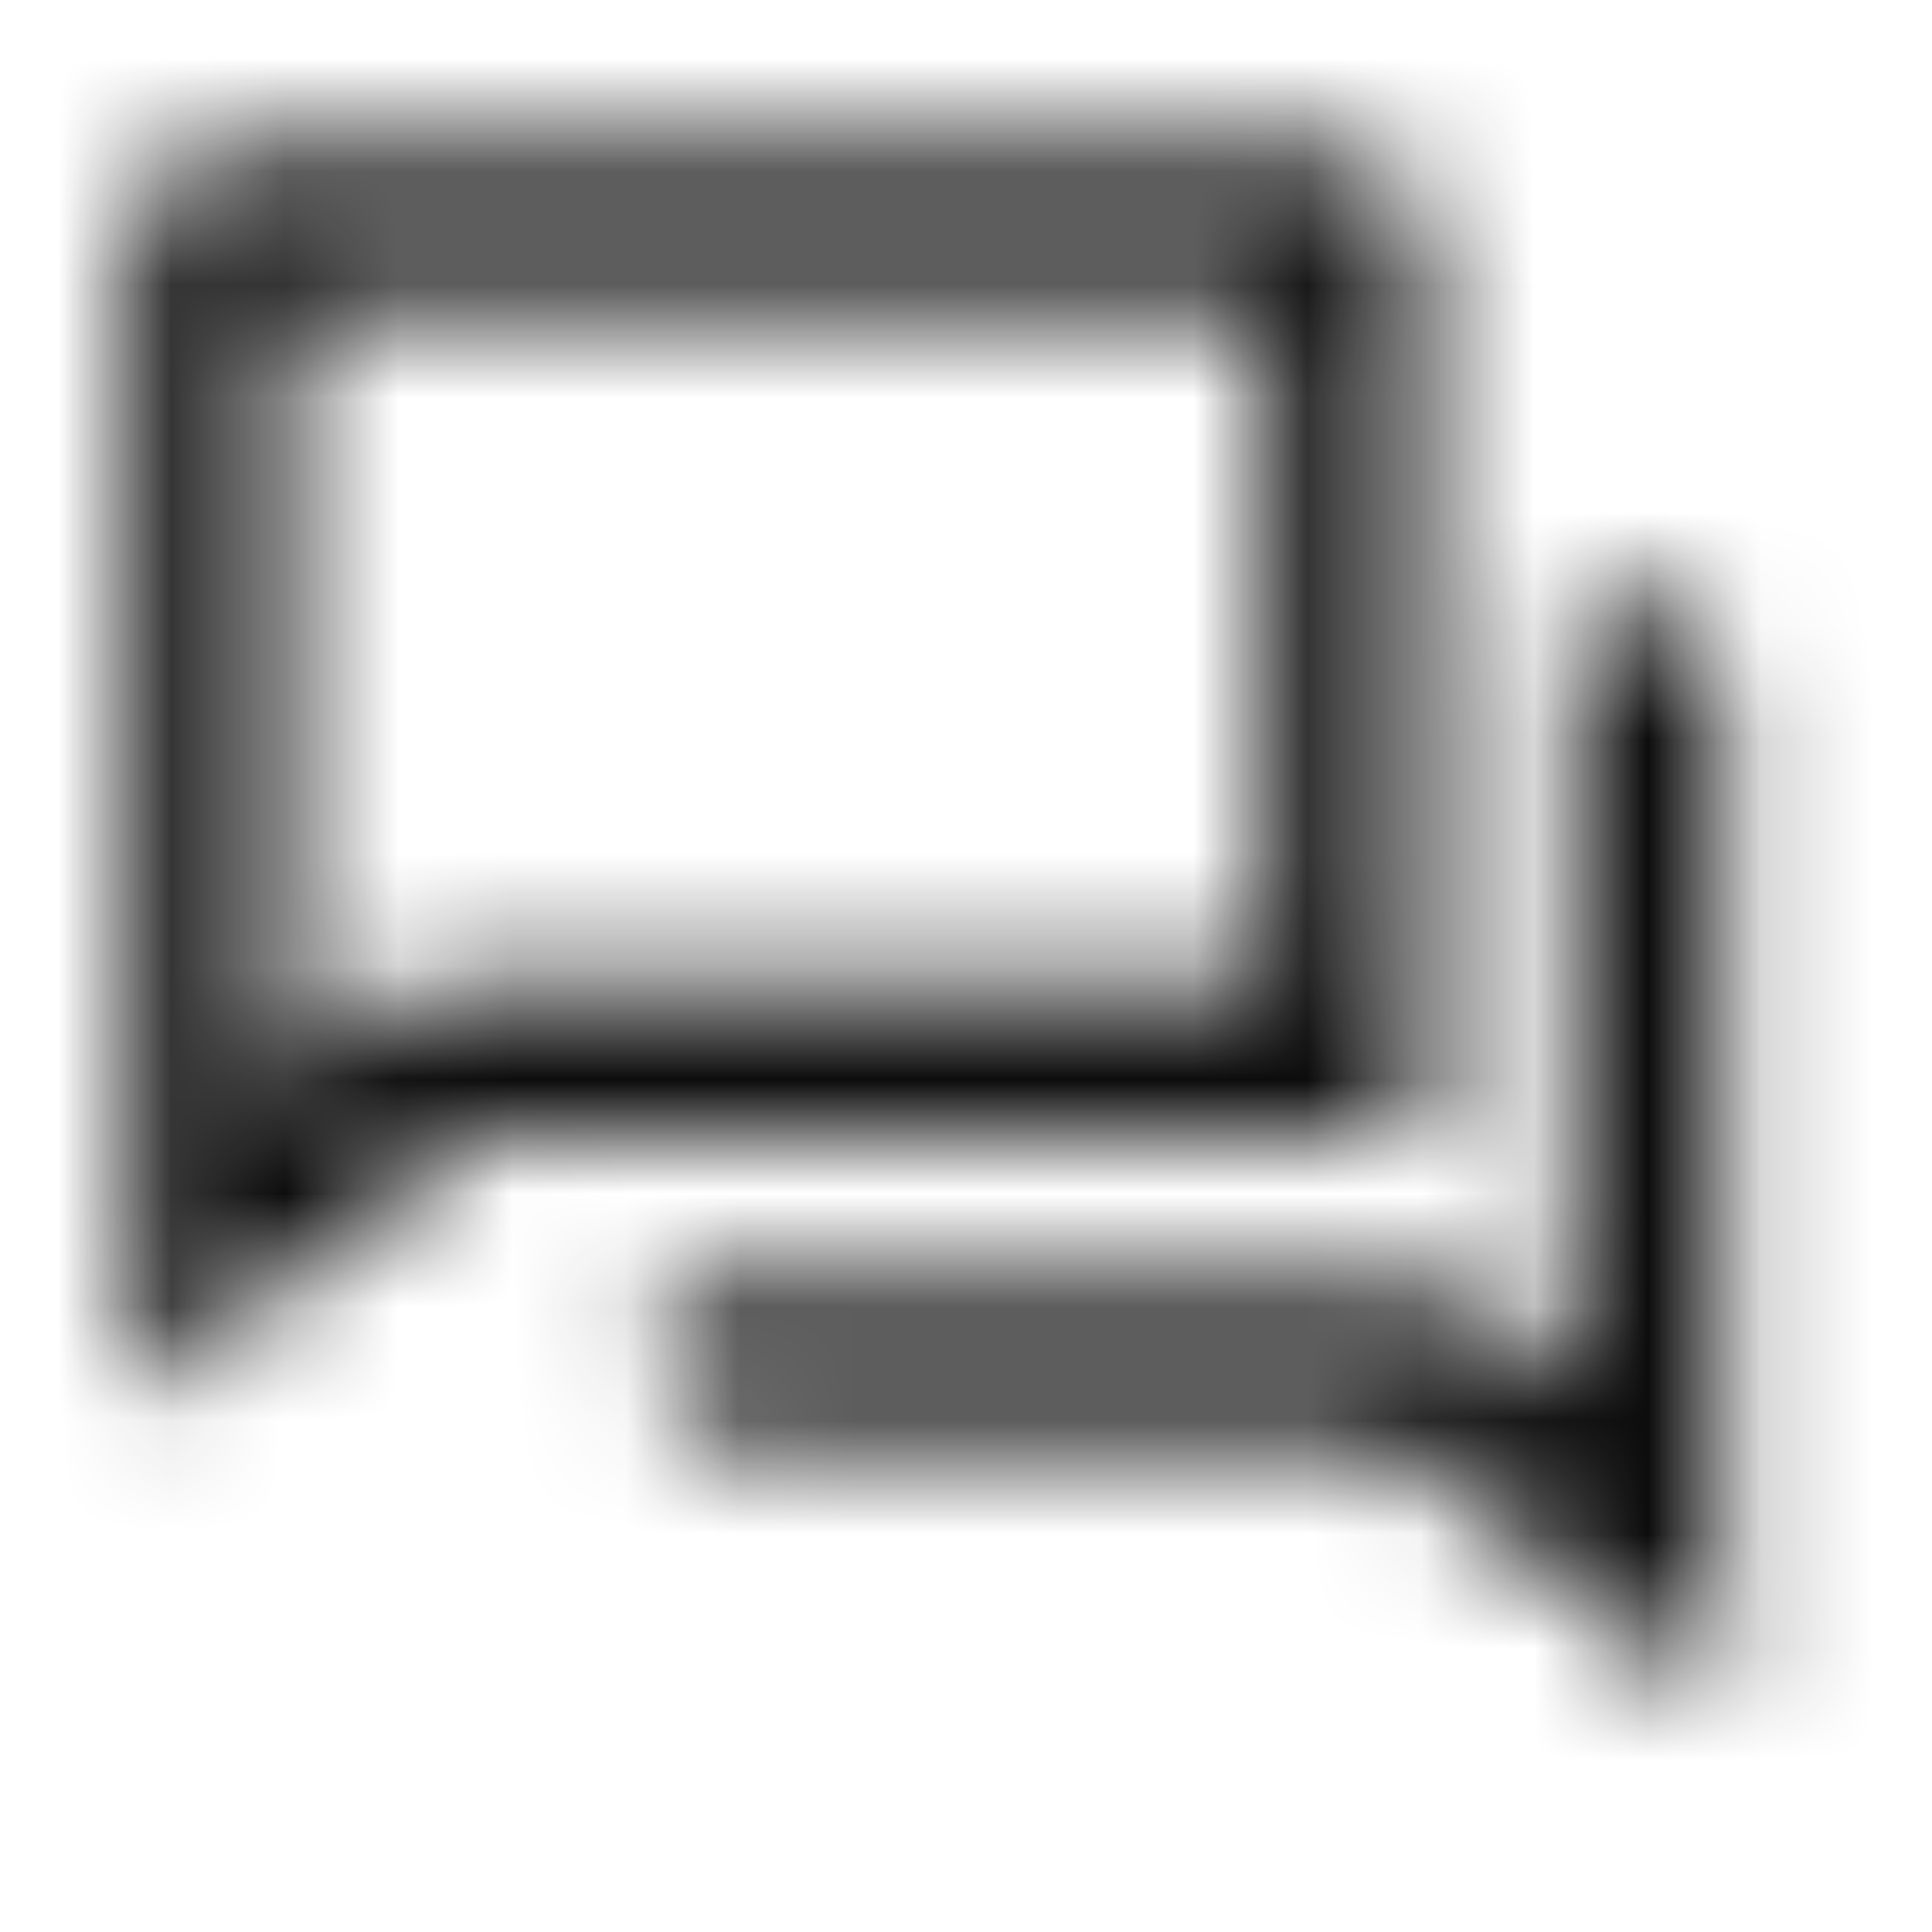 <svg width="17" height="17" viewBox="0 0 17 17" fill="none" xmlns="http://www.w3.org/2000/svg">
<mask id="mask0_1663_69756" style="mask-type:alpha" maskUnits="userSpaceOnUse" x="0" y="0" width="17" height="17">
<path d="M4.136 10.012L1.167 12.346V2.012C1.167 1.836 1.237 1.666 1.362 1.541C1.487 1.416 1.656 1.346 1.833 1.346H11.833C12.01 1.346 12.18 1.416 12.305 1.541C12.43 1.666 12.5 1.836 12.5 2.012V10.012H4.136ZM3.675 8.679H11.166V2.679H2.5V9.602L3.675 8.679ZM5.833 11.346H12.658L13.833 12.269V5.346H14.5C14.677 5.346 14.846 5.416 14.971 5.541C15.096 5.666 15.166 5.836 15.166 6.012V15.012L12.197 12.679H6.5C6.323 12.679 6.153 12.609 6.028 12.484C5.903 12.359 5.833 12.189 5.833 12.012V11.346Z" fill="black"/>
</mask>
<g mask="url(#mask0_1663_69756)">
<rect x="0.5" y="0.012" width="16" height="16" fill="#0D0C0C"/>
</g>
</svg>